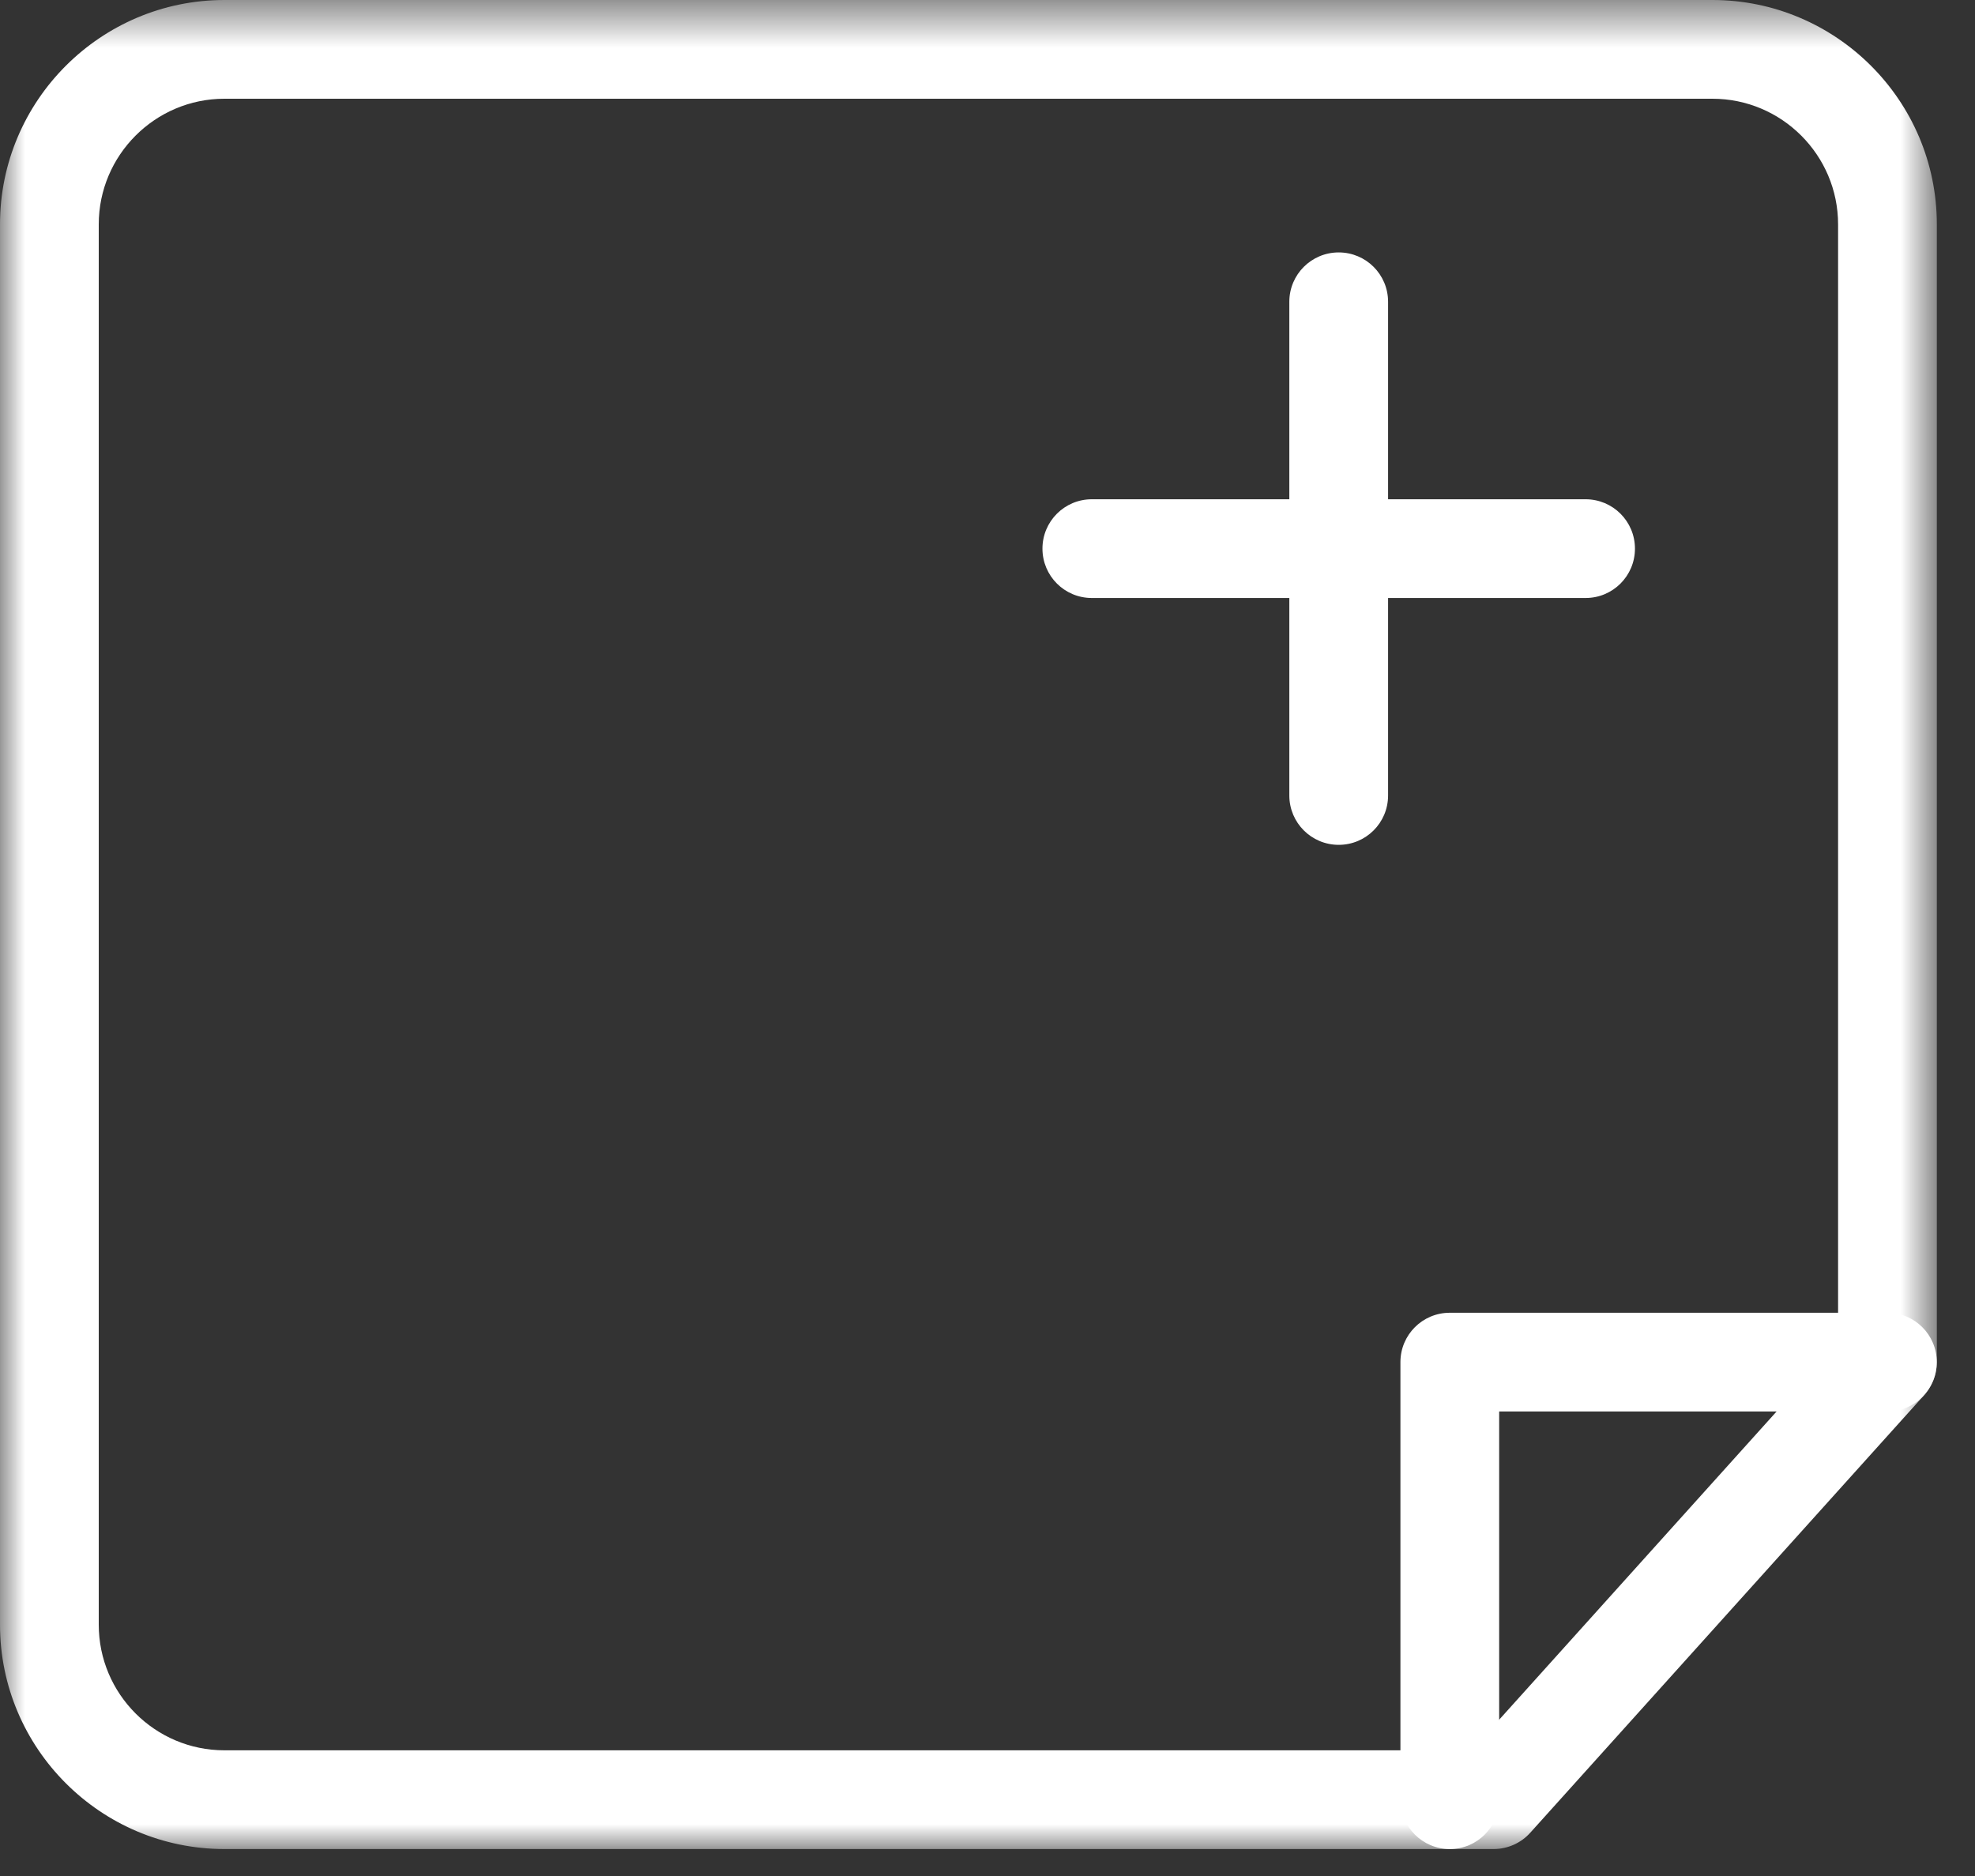 <?xml version="1.0" encoding="UTF-8"?>
<svg width="40px" height="38px" viewBox="0 0 40 38" version="1.1" xmlns="http://www.w3.org/2000/svg" xmlns:xlink="http://www.w3.org/1999/xlink">
    <rect x="0" y="0" width="40" height="38" fill="#333333" stroke="none"/>
    <title>Icon-Category / Add Policy / White</title>
    <defs>
        <polygon id="path-1" points="0 0.546 39.227 0.546 39.227 38 0 38"></polygon>
    </defs>
    <g id="Other-icons" stroke="none" stroke-width="1" fill="none" fill-rule="evenodd">
        <g id="non-GEL-Icons" transform="translate(-544, -887)">
            <g id="Icon-Category-/-Add-Policy-/-White" transform="translate(544, 886)">
                <g id="Group-10">
                    <g id="Group-3" transform="translate(0, 0.454)">
                        <mask id="mask-2" fill="white">
                            <use xlink:href="#path-1"></use>
                        </mask>
                        <g id="Clip-2"></g>
                        <path d="M4.545,2.546 C3.142,2.546 2,3.688 2,5.091 L2,33.455 C2,34.859 3.142,36 4.545,36 L29.805,36 L37.227,27.753 L37.227,5.091 C37.227,3.688 36.085,2.546 34.682,2.546 L4.545,2.546 Z M30.25,38 L4.545,38 C2.039,38 -0,35.961 -0,33.455 L-0,5.091 C-0,2.585 2.039,0.546 4.545,0.546 L34.682,0.546 C37.188,0.546 39.227,2.585 39.227,5.091 L39.227,28.137 C39.227,28.384 39.135,28.622 38.97,28.806 L30.993,37.669 C30.804,37.88 30.533,38 30.25,38 L30.25,38 Z" id="Fill-1" fill="#FFFFFF" mask="url(#mask-2)"></path>
                    </g>
                    <path d="M29.363,38.454 C28.81,38.454 28.363,38.007 28.363,37.454 L28.363,28.591 C28.363,28.038 28.81,27.591 29.363,27.591 L38.226,27.591 C38.779,27.591 39.226,28.038 39.226,28.591 C39.226,29.143 38.779,29.591 38.226,29.591 L30.363,29.591 L30.363,37.454 C30.363,38.007 29.916,38.454 29.363,38.454" id="Fill-4" fill="#FFFFFF"></path>
                    <path d="M32.113,13.113 L22.113,13.113 C21.56,13.113 21.113,12.666 21.113,12.113 C21.113,11.56 21.56,11.113 22.113,11.113 L32.113,11.113 C32.666,11.113 33.113,11.56 33.113,12.113 C33.113,12.666 32.666,13.113 32.113,13.113" id="Fill-6" fill="#FFFFFF"></path>
                    <path d="M27.113,18.113 C26.56,18.113 26.113,17.666 26.113,17.113 L26.113,7.113 C26.113,6.56 26.56,6.113 27.113,6.113 C27.666,6.113 28.113,6.56 28.113,7.113 L28.113,17.113 C28.113,17.666 27.666,18.113 27.113,18.113" id="Fill-8" fill="#FFFFFF"></path>
                </g>
            </g>
        </g>
    </g>
</svg>